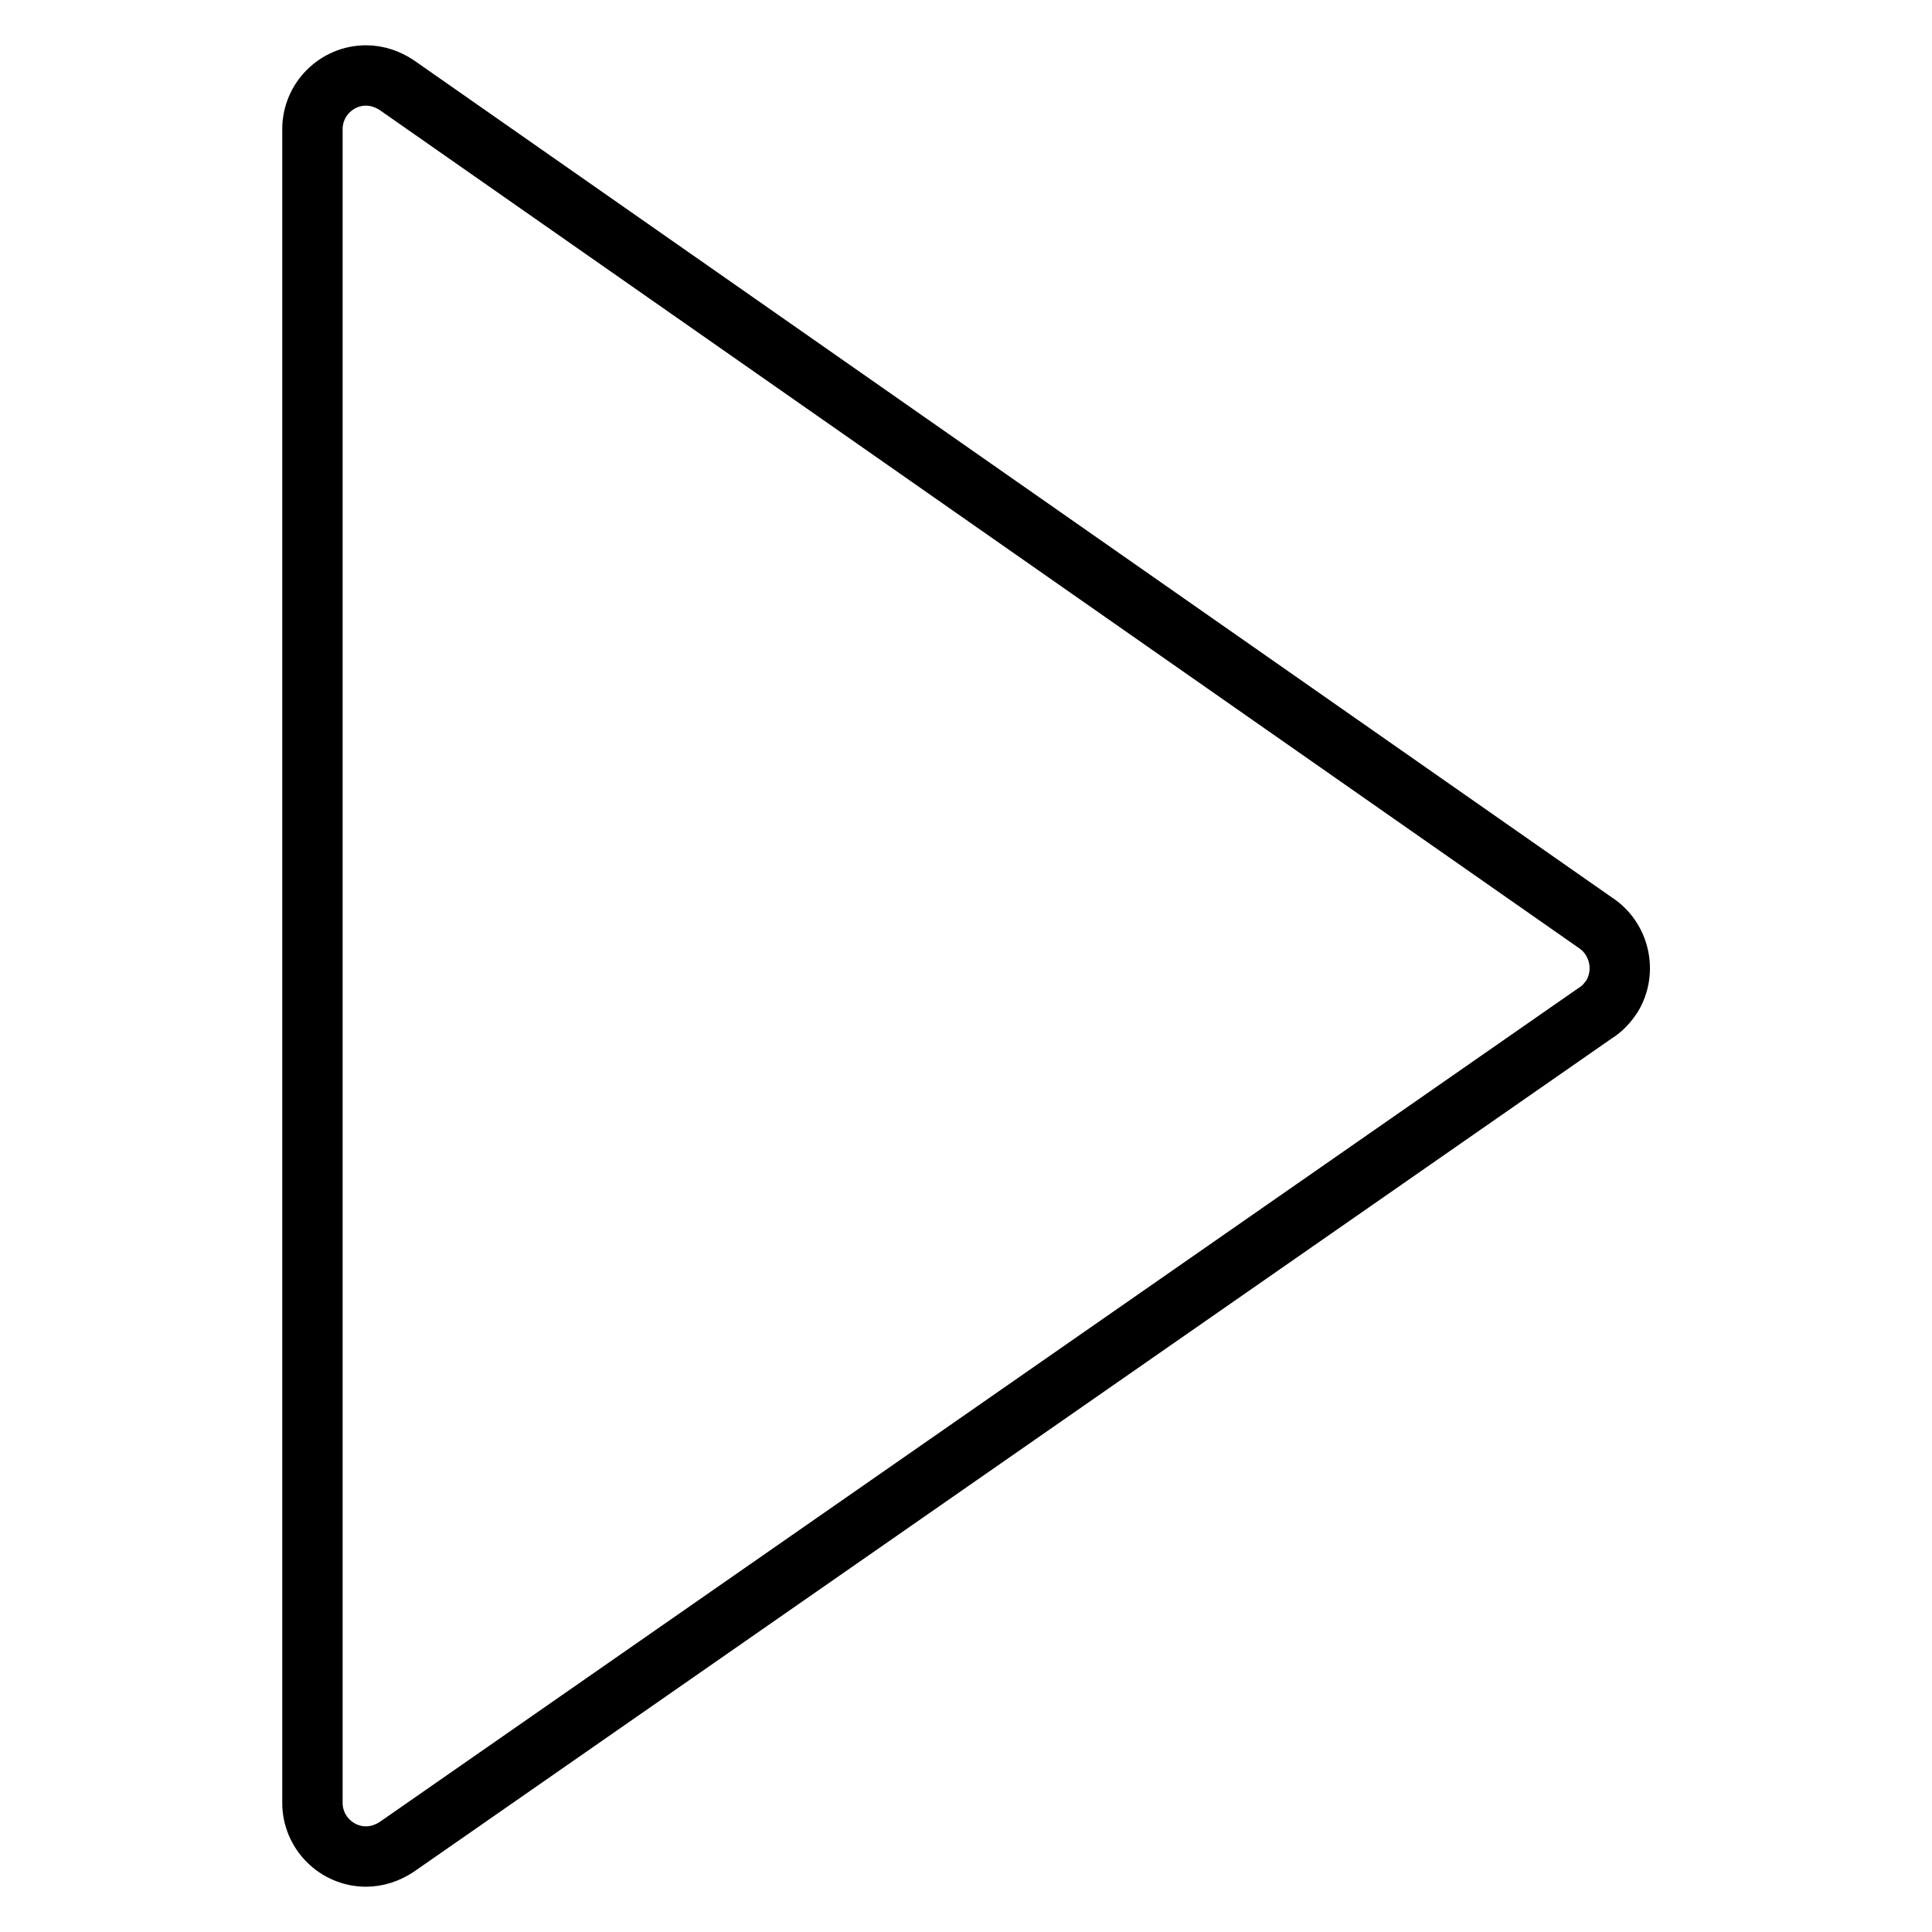 <?xml version="1.0" encoding="utf-8"?>
<!-- Svg Vector Icons : http://www.onlinewebfonts.com/icon -->
<!DOCTYPE svg PUBLIC "-//W3C//DTD SVG 1.1//EN" "http://www.w3.org/Graphics/SVG/1.1/DTD/svg11.dtd">
<svg version="1.1" xmlns="http://www.w3.org/2000/svg" xmlns:xlink="http://www.w3.org/1999/xlink" x="0px" y="0px" viewBox="0 0 256 256" enable-background="new 0 0 256 256" xml:space="preserve">
<g> <path stroke-width="8" fill-opacity="0" stroke="#000000"  d="M48.5,246c-3.9,0-7.1-3.2-7.1-7.1l0,0V17.1c0-3.9,3.2-7.1,7.1-7.1c1.5,0,2.9,0.5,4.1,1.3l158.7,110.9 c3.3,2.1,4.3,6.5,2.3,9.8c-0.6,0.9-1.3,1.7-2.3,2.3L52.6,244.7C51.4,245.5,50,246,48.5,246z"/></g>
</svg>